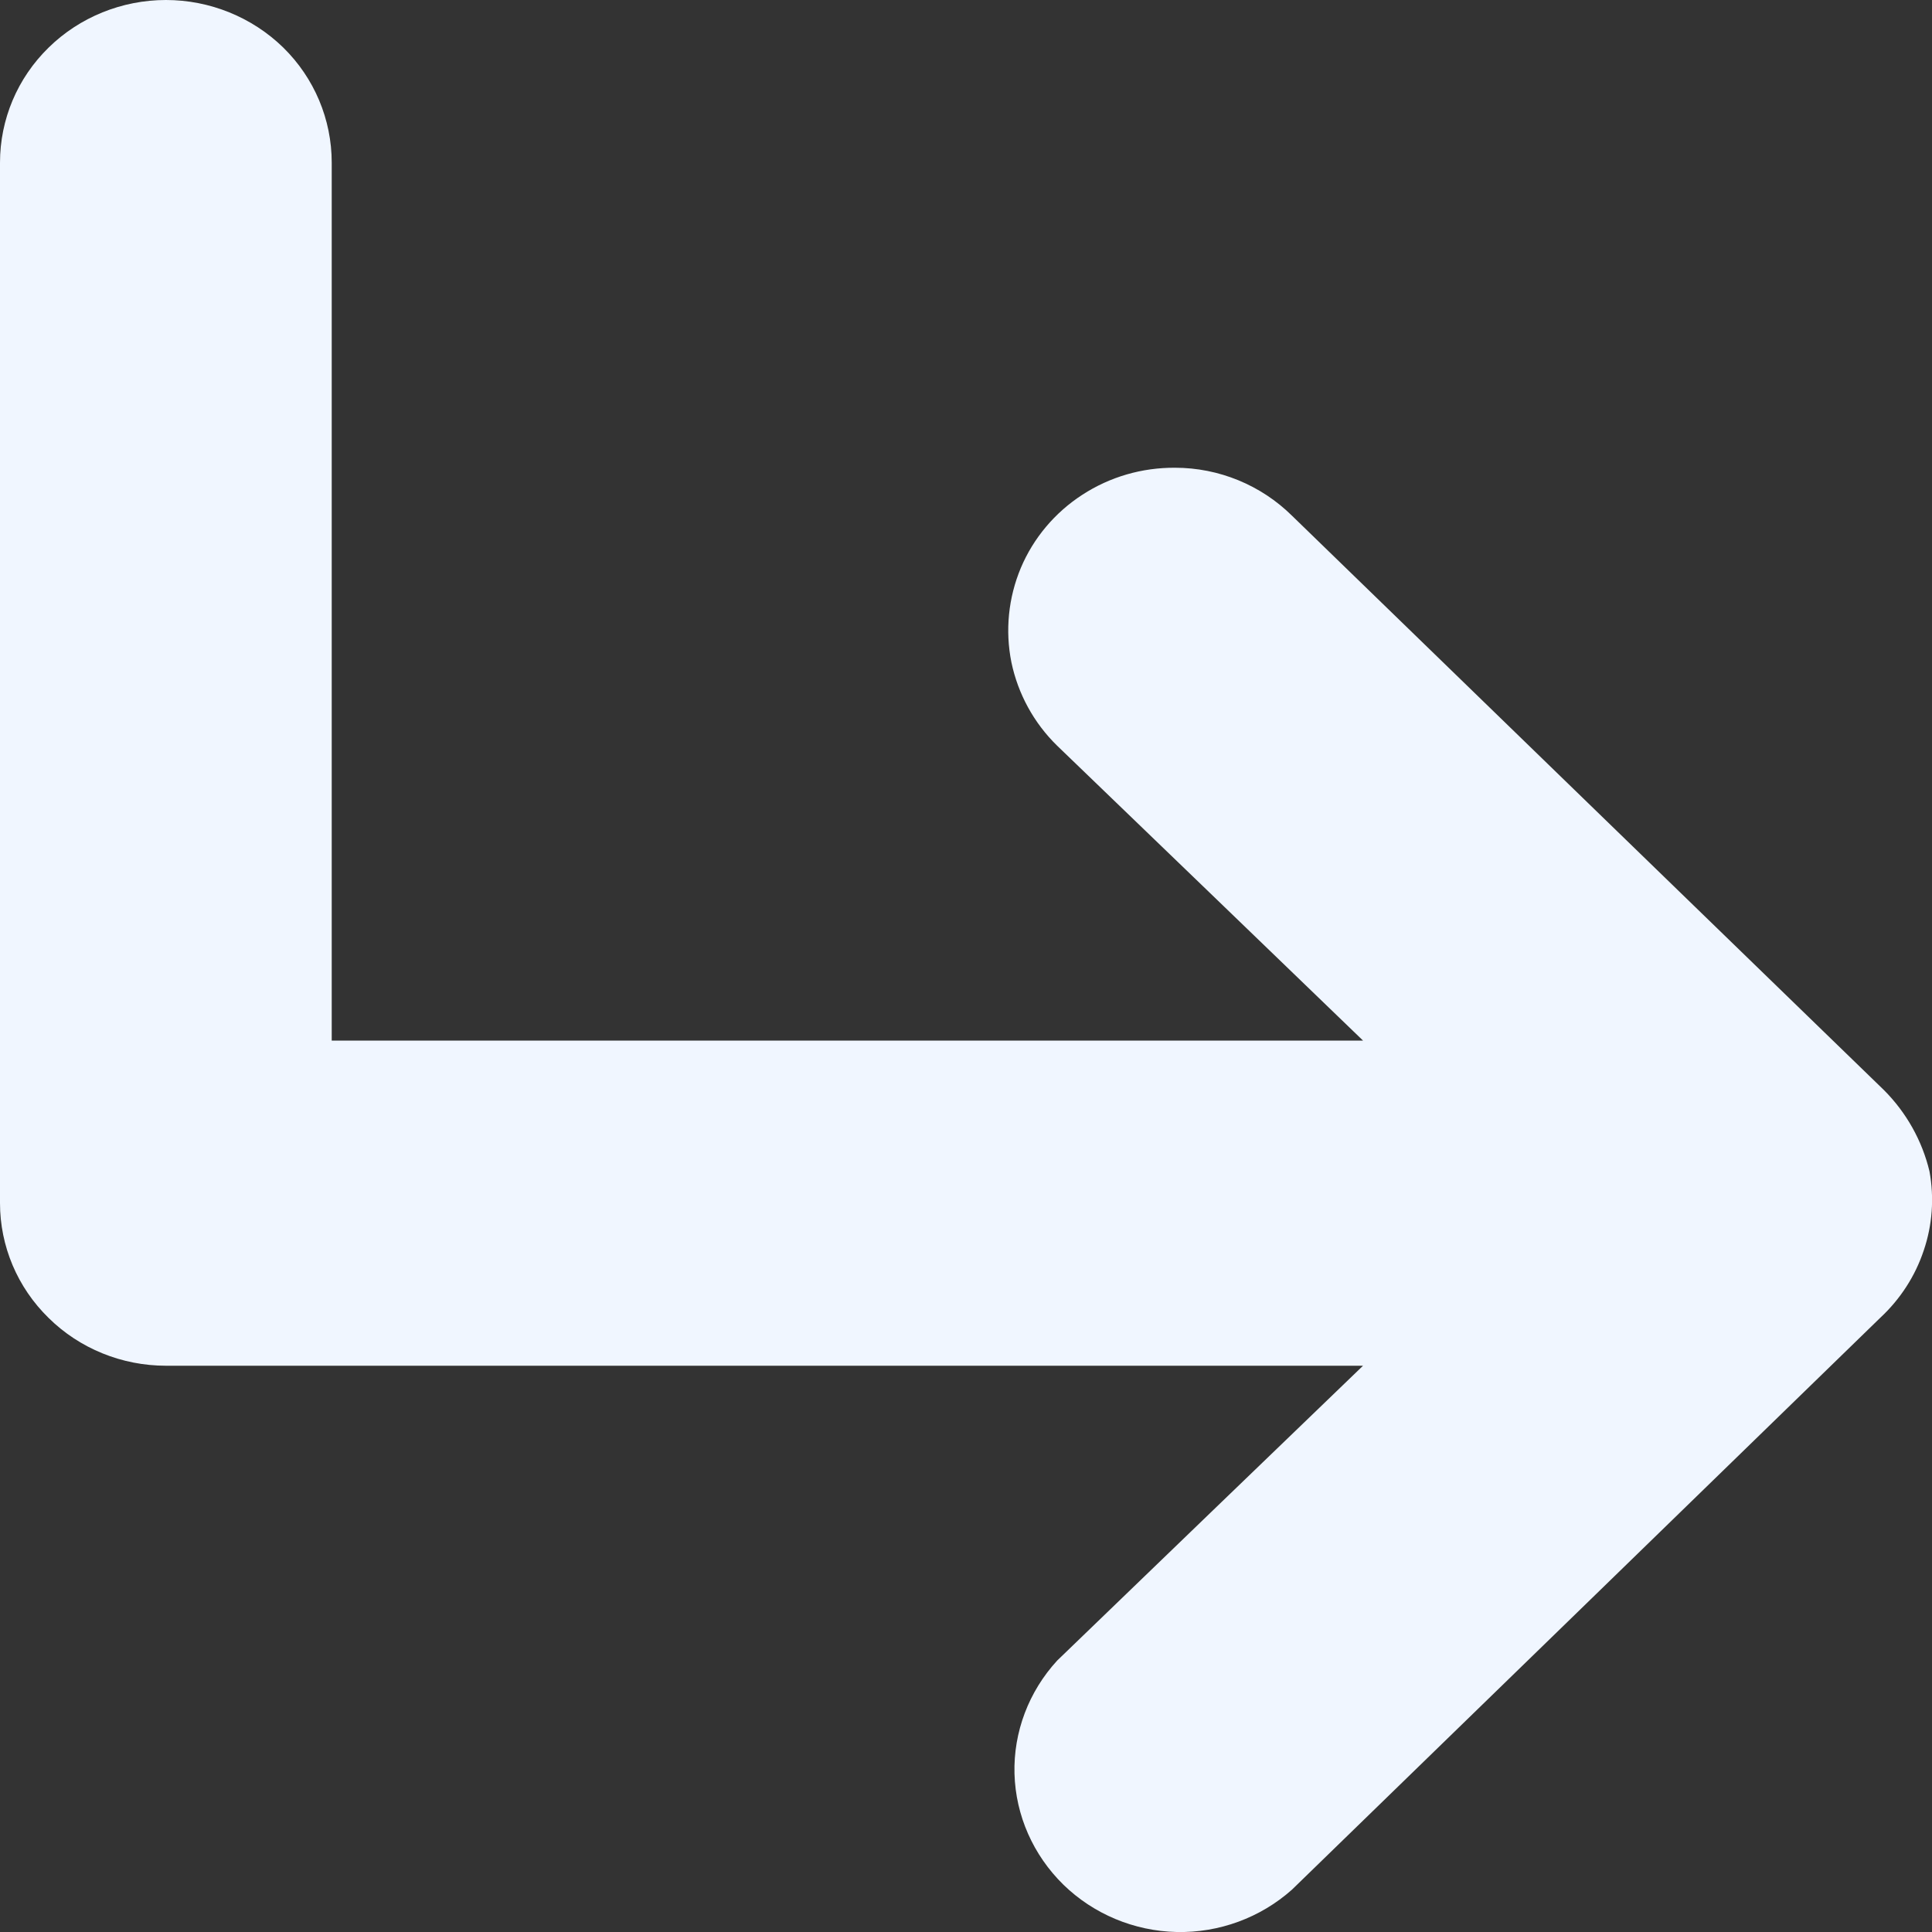 <?xml version="1.0" encoding="UTF-8"?> <svg xmlns="http://www.w3.org/2000/svg" viewBox="0 0 10.00 10.00" data-guides="{&quot;vertical&quot;:[],&quot;horizontal&quot;:[]}"><rect x="0" y="0" width="10.00" height="10.00" fill="#333333" stroke="none"/><defs></defs><path fill="#f0f6ff" stroke="none" fill-opacity="1" stroke-width="1" stroke-opacity="1" id="tSvg22883a2d10" title="Path 2" d="M0.859 7.069C2.924 7.069 4.989 7.069 7.055 7.069C6.527 7.577 6 8.086 5.472 8.595C5.325 8.755 5.245 8.965 5.251 9.181C5.257 9.397 5.348 9.602 5.504 9.755C5.66 9.907 5.87 9.995 6.09 10C6.31 10.005 6.524 9.926 6.687 9.781C7.703 8.794 8.718 7.807 9.733 6.82C9.836 6.724 9.913 6.605 9.957 6.473C10.002 6.341 10.012 6.2 9.987 6.063C9.949 5.904 9.867 5.758 9.751 5.642C8.729 4.651 7.708 3.66 6.687 2.669C6.527 2.511 6.309 2.421 6.082 2.421C5.911 2.42 5.745 2.468 5.602 2.561C5.46 2.653 5.349 2.785 5.284 2.939C5.219 3.094 5.202 3.264 5.235 3.428C5.269 3.591 5.351 3.742 5.472 3.86C6 4.368 6.527 4.877 7.055 5.386C5.276 5.386 3.496 5.386 1.717 5.386C1.717 3.871 1.717 2.356 1.717 0.842C1.717 0.618 1.627 0.404 1.466 0.246C1.305 0.089 1.086 0 0.859 0C0.631 0 0.412 0.089 0.252 0.246C0.09 0.404 0 0.618 0 0.842C0 2.637 0 4.432 0 6.227C0 6.45 0.09 6.664 0.252 6.822C0.412 6.98 0.631 7.069 0.859 7.069Z"></path></svg> 